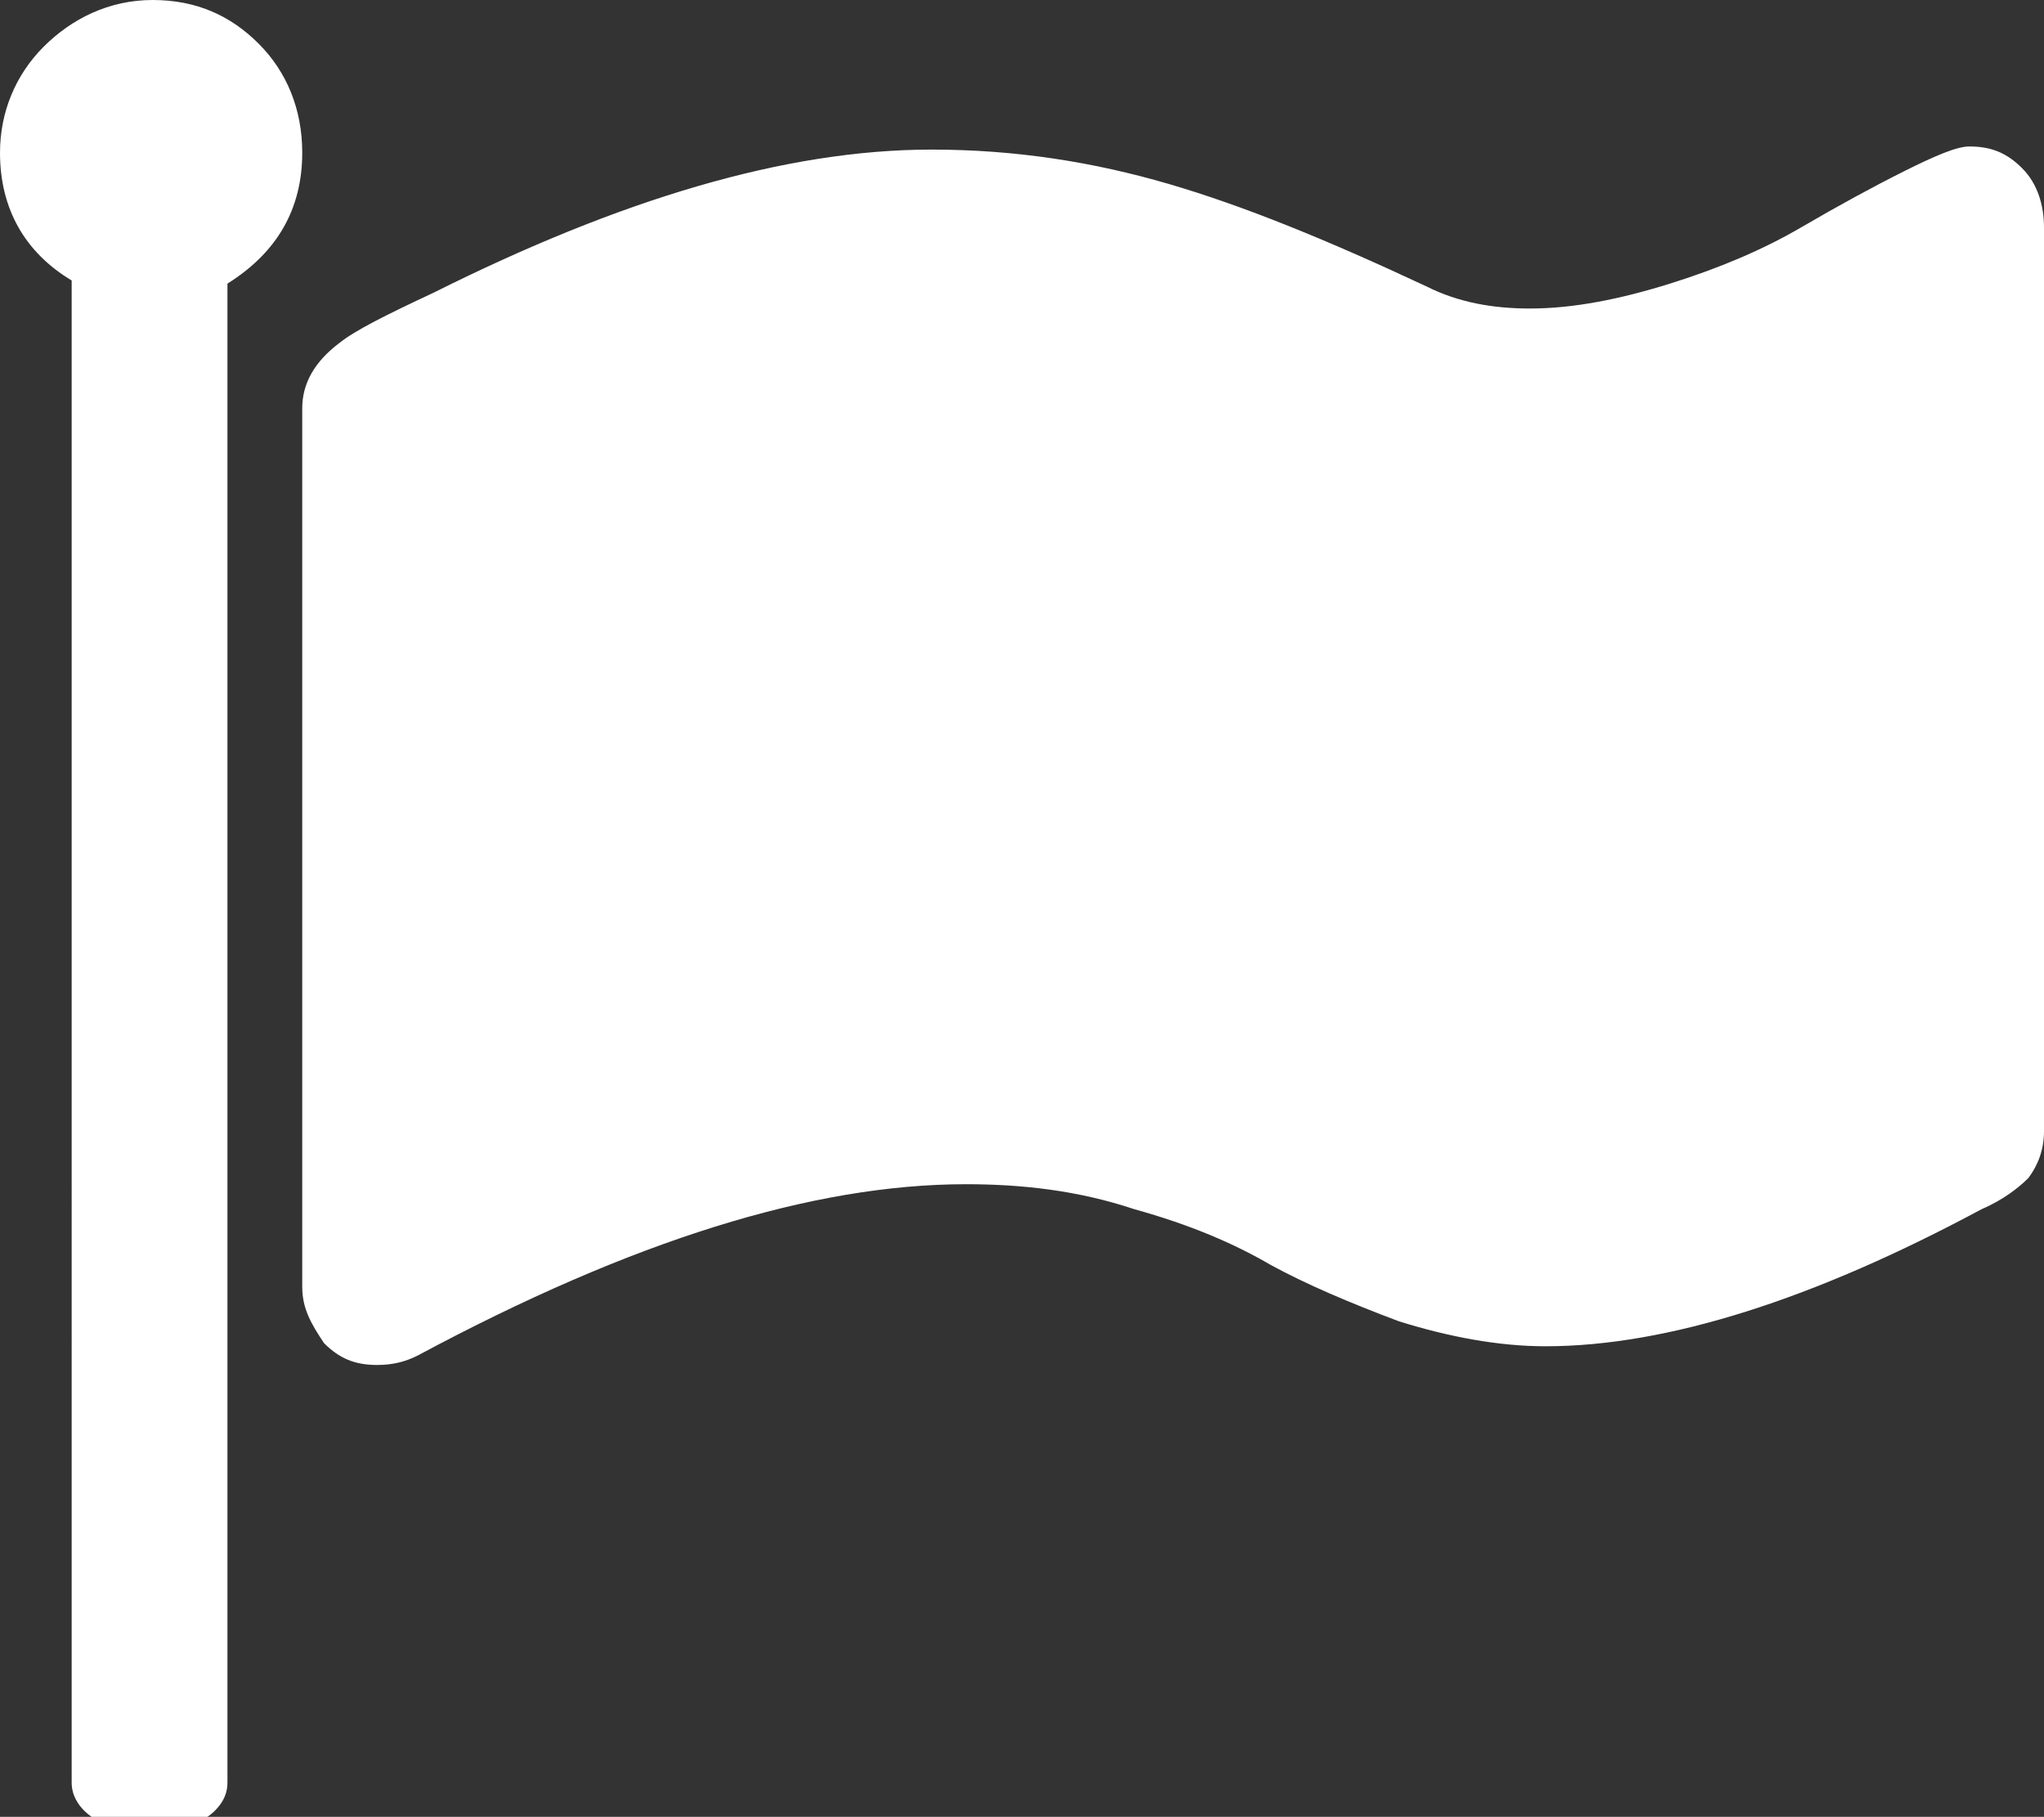 <?xml version="1.0" encoding="utf-8"?>
<!-- Generator: Adobe Illustrator 28.1.0, SVG Export Plug-In . SVG Version: 6.00 Build 0)  -->
<svg version="1.1" id="レイヤー_1" xmlns="http://www.w3.org/2000/svg" xmlns:xlink="http://www.w3.org/1999/xlink" x="0px"
	 y="0px" viewBox="0 0 65.6 58.3" style="enable-background:new 0 0 65.6 58.3;" xml:space="preserve">
<rect x="0" y="0" width="65.6" height="58.3" fill="#333333" stroke="none"/>
<style type="text/css">
	.st0{fill:#FFFFFF;}
</style>
<path class="st0" d="M9.7,4.9c0,1.8-0.8,3.2-2.4,4.2v48.1c0,0.3-0.1,0.6-0.4,0.9c-0.2,0.2-0.5,0.4-0.9,0.4H3.6
	c-0.3,0-0.6-0.1-0.9-0.4c-0.2-0.2-0.4-0.5-0.4-0.9V9C0.8,8.1,0,6.7,0,4.9c0-1.3,0.5-2.5,1.4-3.4S3.5,0,4.9,0s2.5,0.5,3.4,1.4
	S9.7,3.5,9.7,4.9z M65.6,7.3v29c0,0.6-0.2,1.1-0.5,1.5c-0.3,0.3-0.8,0.7-1.5,1c-5.4,2.9-10.1,4.4-14,4.4c-1.5,0-3.1-0.3-4.7-0.8
	c-1.6-0.6-3-1.2-4.1-1.8c-1.2-0.7-2.6-1.3-4.4-1.8C34.6,38.2,32.8,38,31,38c-4.9,0-10.7,1.8-17.6,5.5c-0.4,0.2-0.8,0.3-1.3,0.3
	c-0.7,0-1.2-0.2-1.7-0.7C10,42.5,9.7,42,9.7,41.3V13.1c0-0.8,0.4-1.5,1.2-2.1c0.5-0.4,1.5-0.9,3-1.6c6-3,11.3-4.6,16-4.6
	c2.7,0,5.2,0.4,7.6,1.1s5.1,1.8,8.3,3.3c1,0.5,2.1,0.7,3.3,0.7c1.4,0,2.9-0.3,4.5-0.8s3-1.1,4.2-1.8s2.3-1.3,3.3-1.8
	s1.7-0.8,2.1-0.8c0.7,0,1.2,0.2,1.7,0.7S65.6,6.6,65.6,7.3z"/>
</svg>
